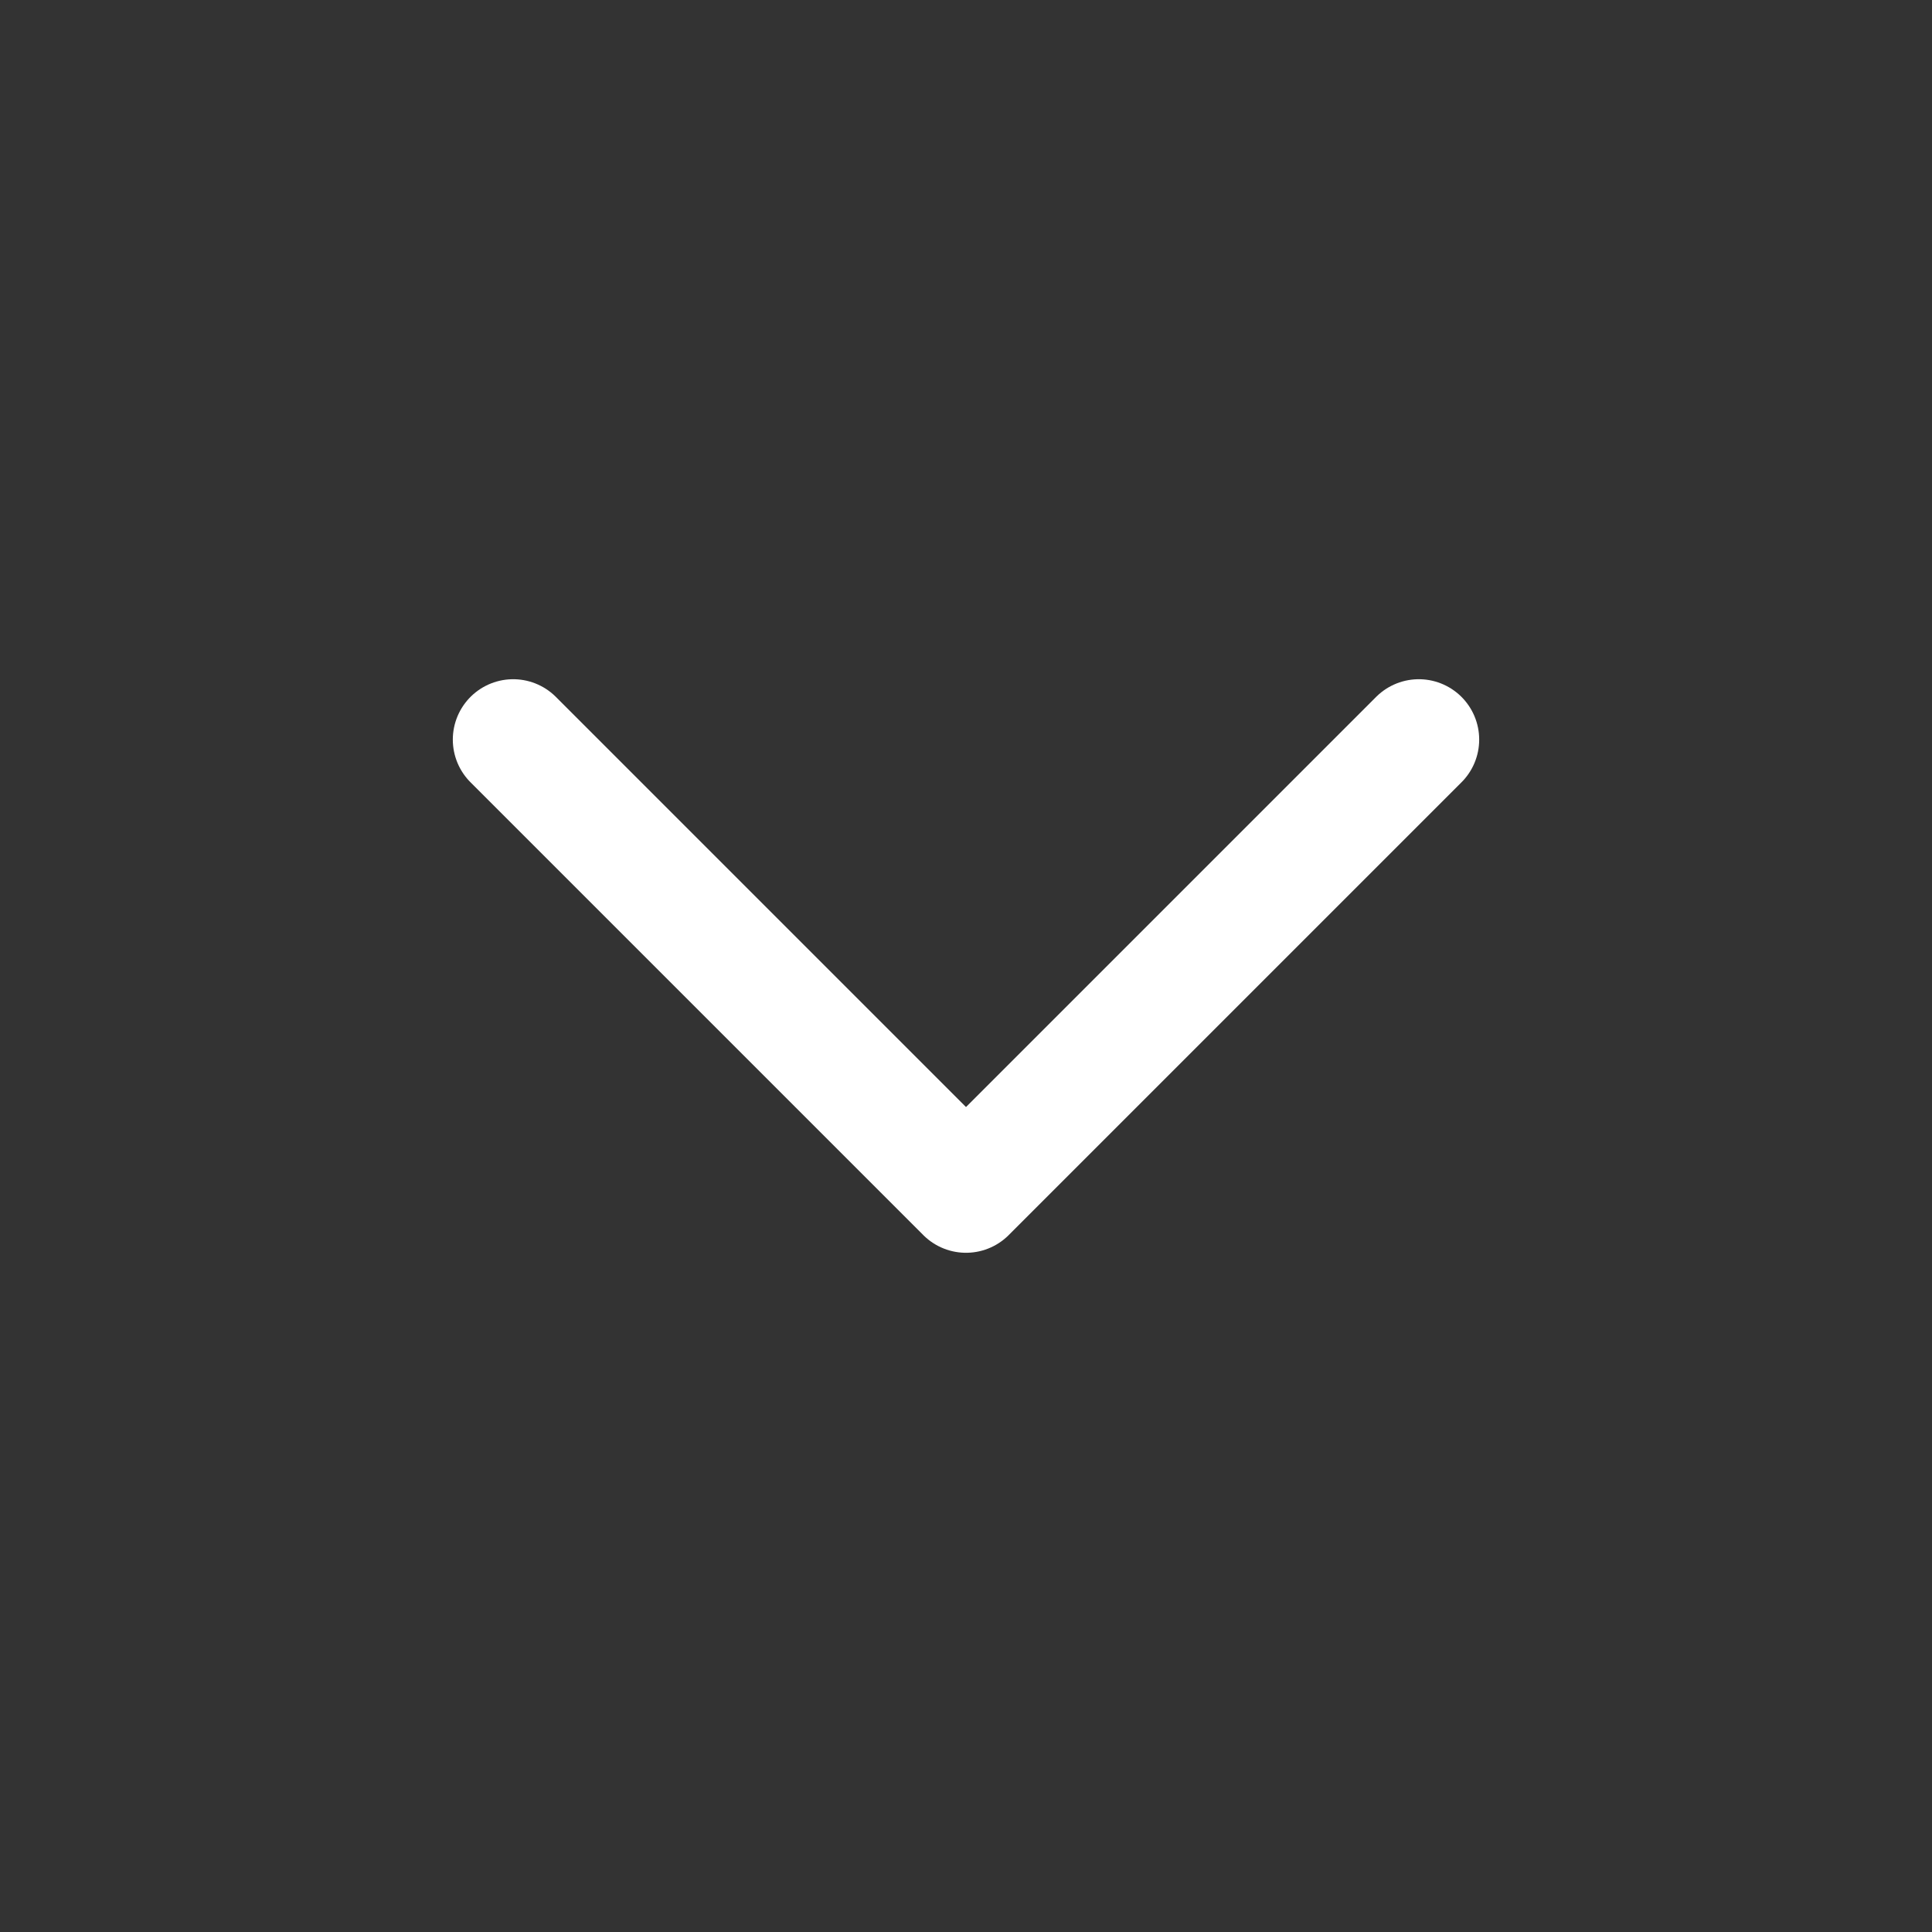 <svg width="16" height="16" viewBox="0 0 16 16" fill="none" xmlns="http://www.w3.org/2000/svg">
<rect x="0" y="0" width="16" height="16" fill="#333333" stroke="none"/>
<path d="M4.25 6.125L8 9.875L11.75 6.125" stroke="white" stroke-linecap="round" stroke-linejoin="round"/>
</svg>
